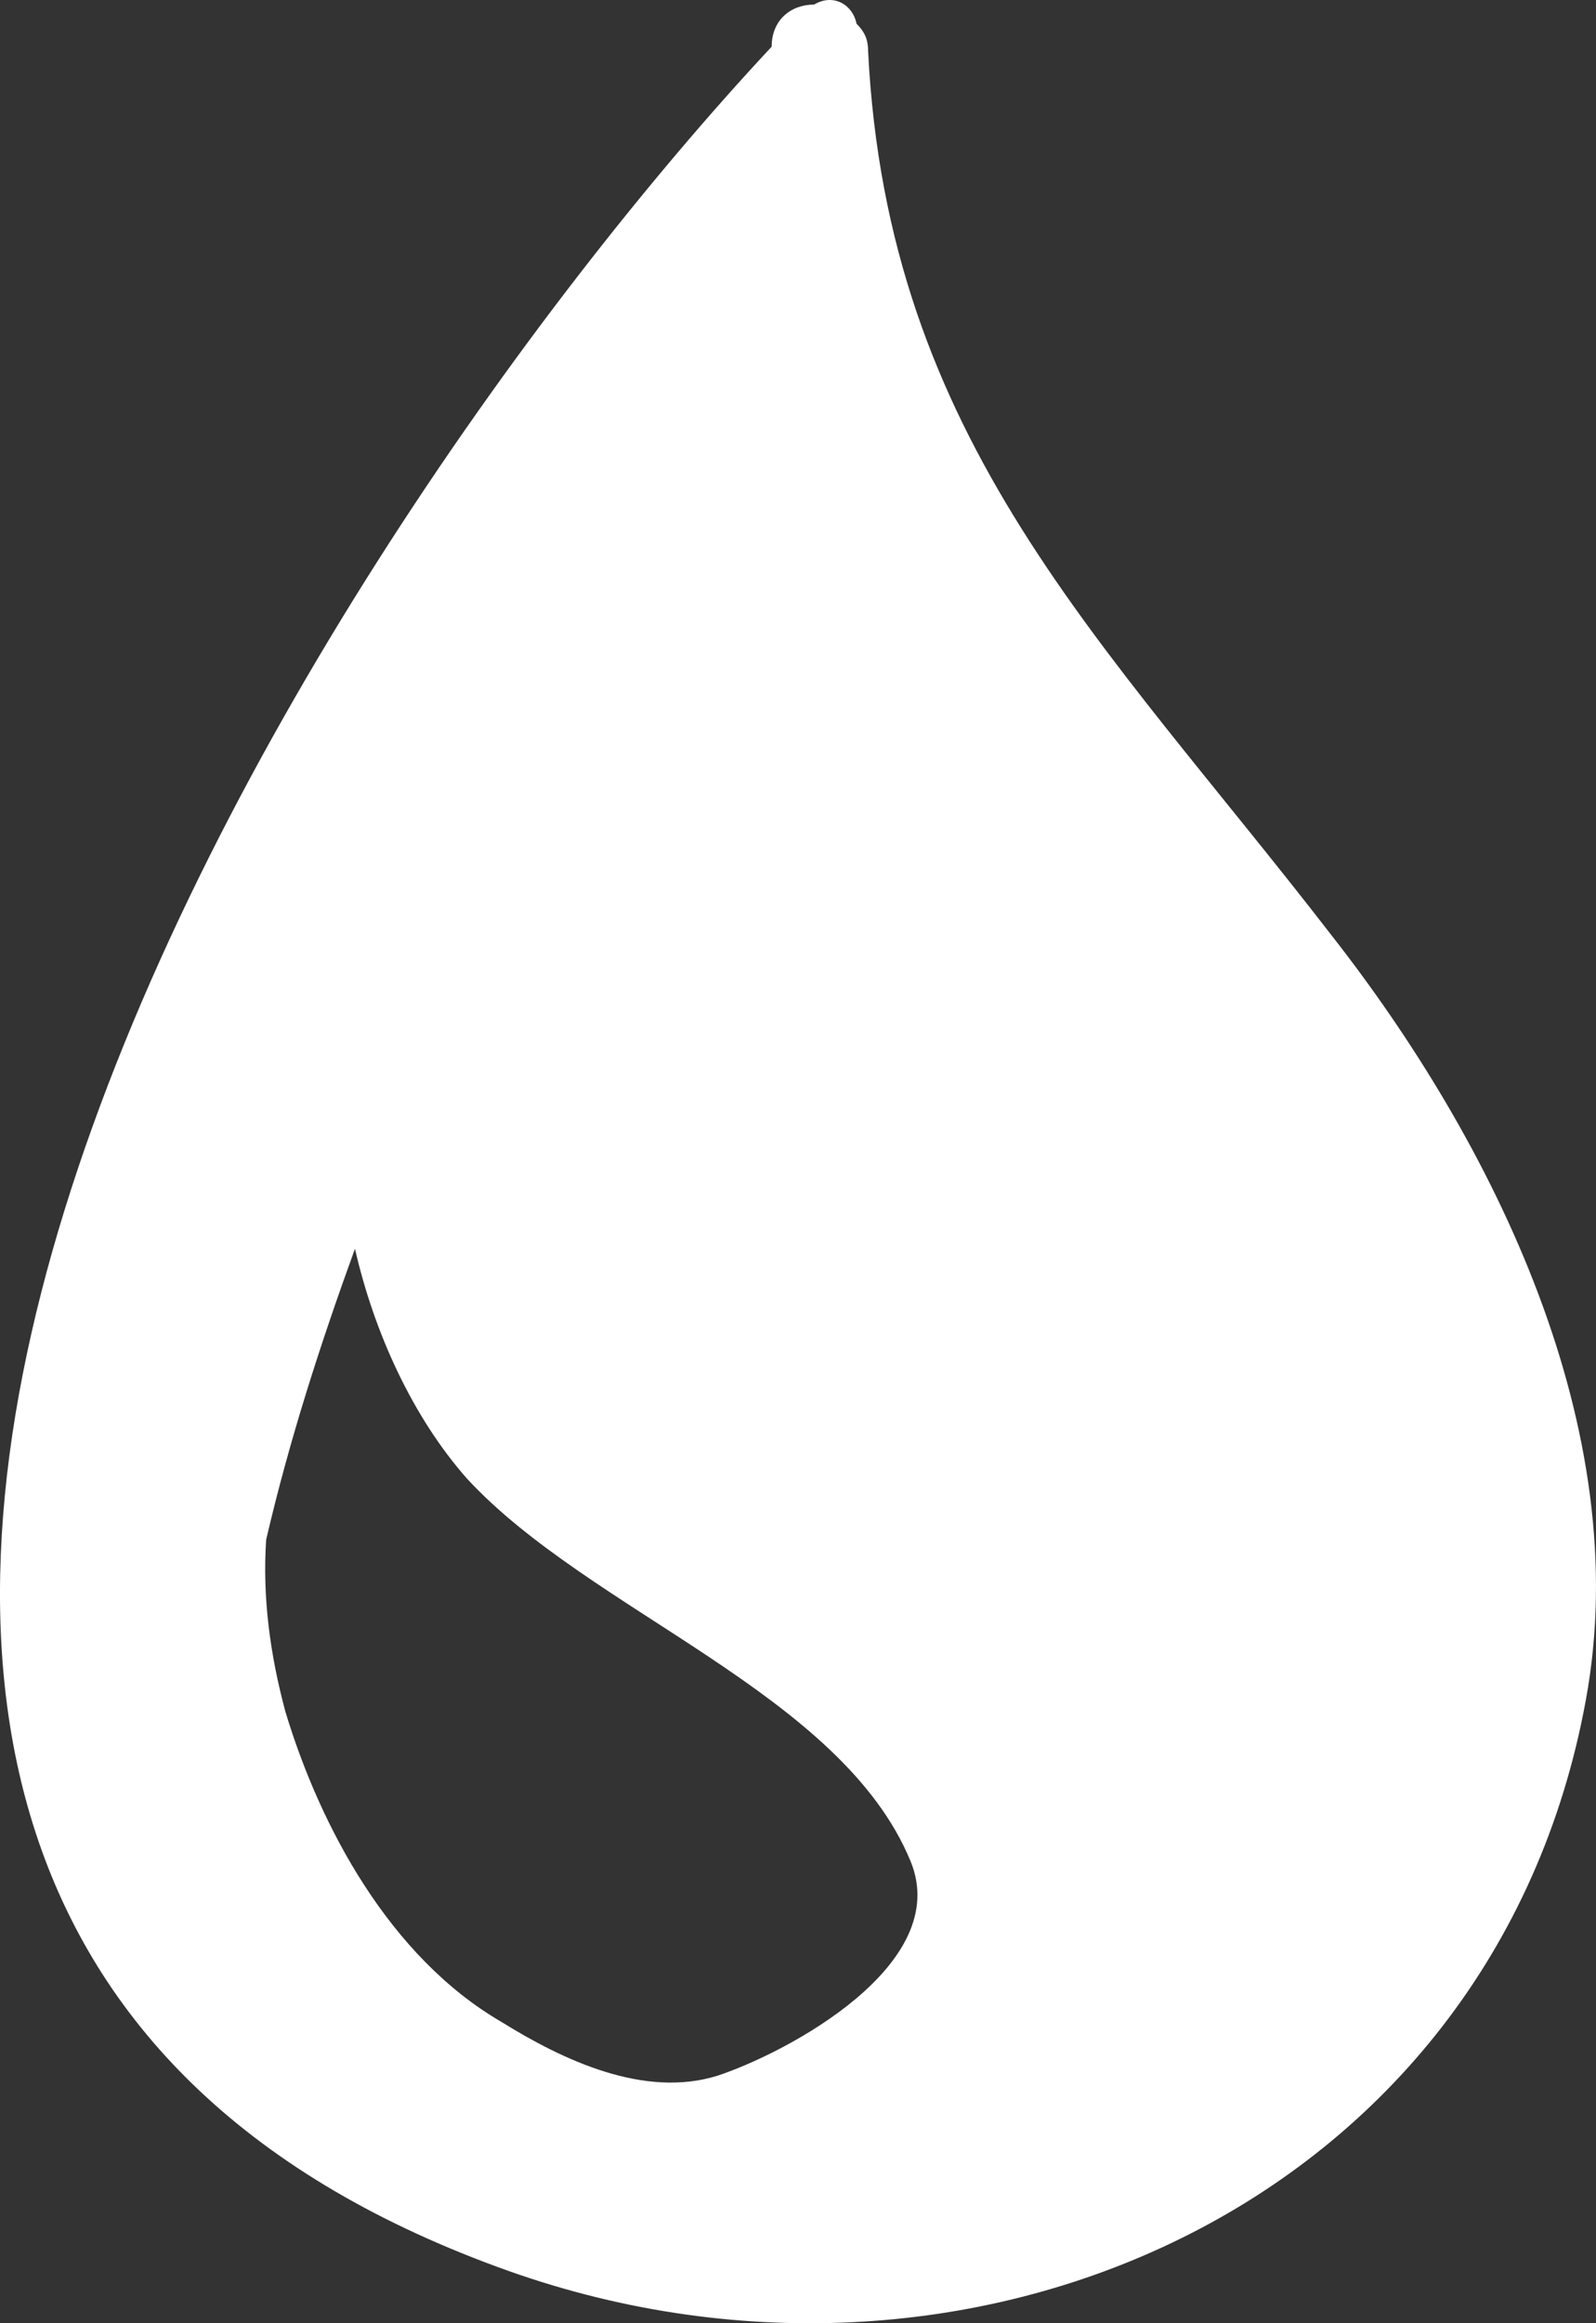 <svg width="22" height="32" viewBox="0 0 22 32" fill="none" xmlns="http://www.w3.org/2000/svg">
<rect x="0" y="0" width="22" height="32" fill="#333333" stroke="none"/>
<path d="M18.349 12.876C15.211 8.816 12.232 6.074 11.966 0.696C11.966 0.538 11.913 0.432 11.807 0.327C11.754 0.063 11.488 -0.095 11.222 0.063C10.903 0.063 10.637 0.274 10.637 0.643C3.935 7.814 -7.394 26.006 6.861 31.226C13.296 33.599 20.583 30.382 21.859 23.422C22.551 19.678 20.583 15.724 18.349 12.876ZM6.914 27.851C5.371 26.955 4.414 25.162 3.935 23.58C3.722 22.789 3.616 21.998 3.669 21.207C3.988 19.837 4.414 18.518 4.893 17.2C5.158 18.36 5.69 19.52 6.435 20.364C8.137 22.209 11.594 23.317 12.552 25.637C13.137 27.06 10.85 28.273 9.892 28.59C8.882 28.906 7.765 28.379 6.914 27.851Z" fill="white"/>
</svg>
